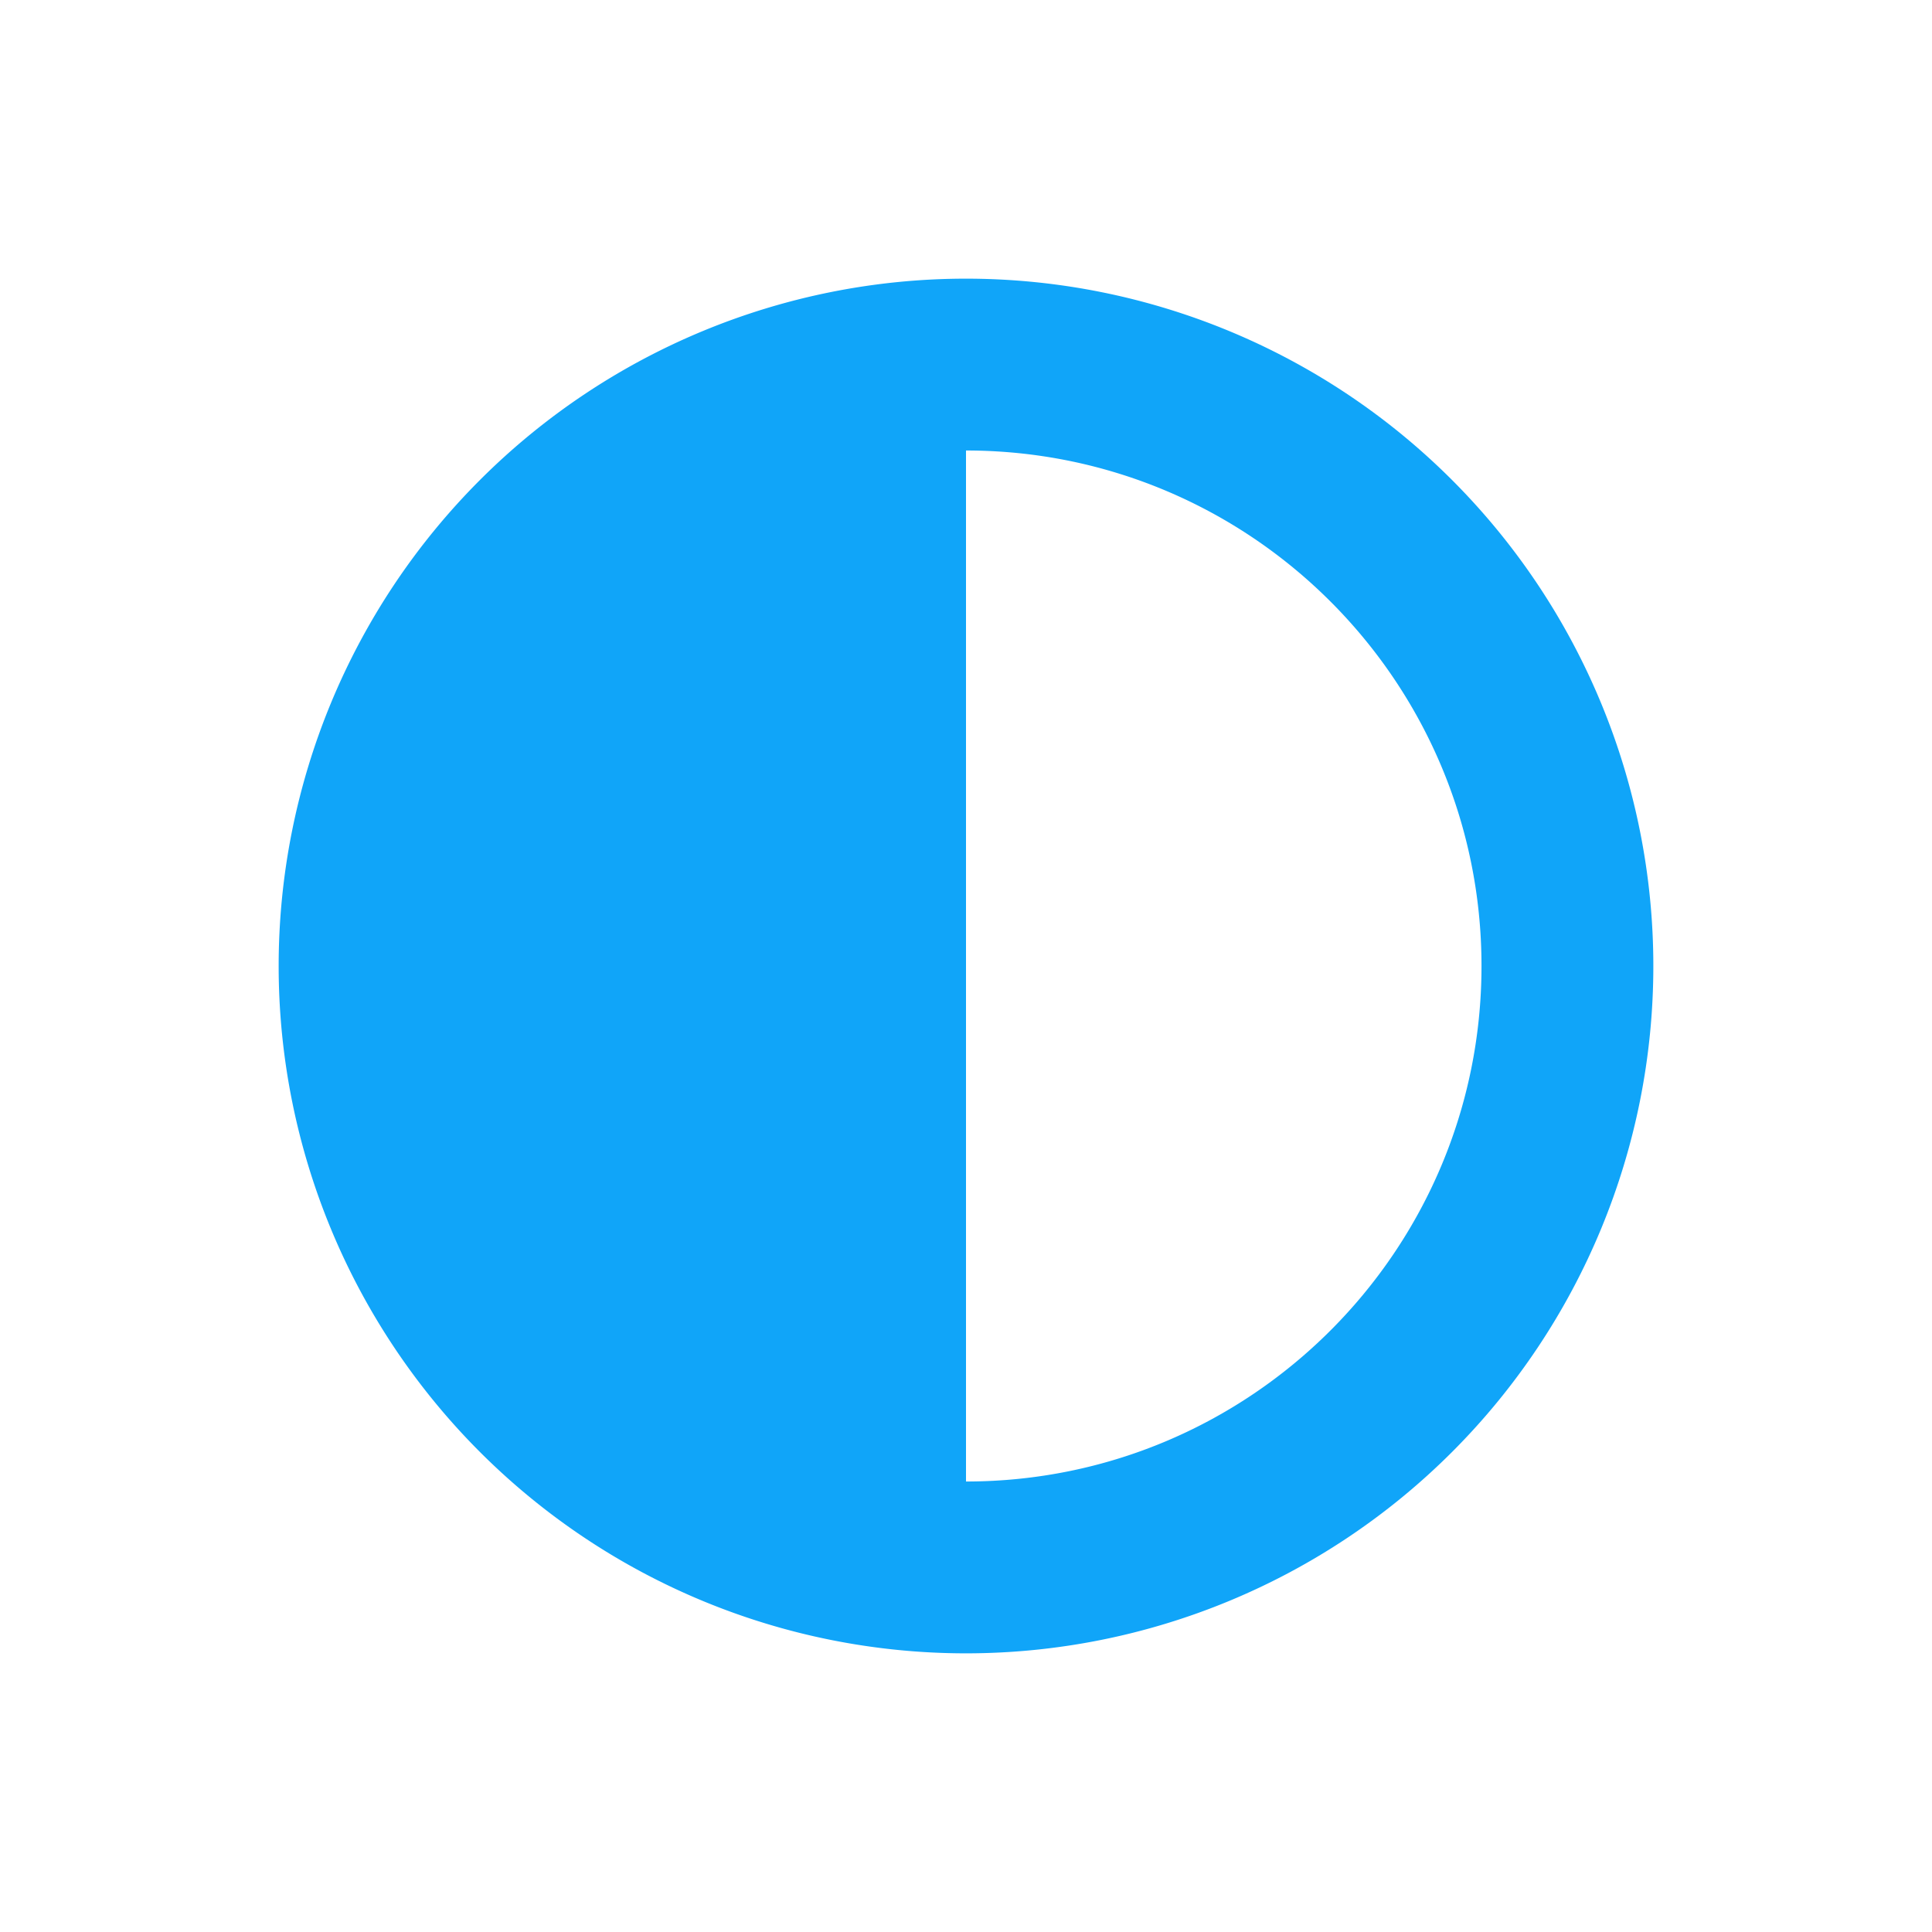 <?xml version="1.0" encoding="UTF-8" standalone="no"?>
<svg
   viewBox="0 0 512 512"
   version="1.1"
   id="svg302"
   sodipodi:docname="circle-half-stroke-solid.svg"
   inkscape:version="1.2.1 (9c6d41e410, 2022-07-14)"
   xmlns:inkscape="http://www.inkscape.org/namespaces/inkscape"
   xmlns:sodipodi="http://sodipodi.sourceforge.net/DTD/sodipodi-0.dtd"
   xmlns="http://www.w3.org/2000/svg"
   xmlns:svg="http://www.w3.org/2000/svg">
  <defs
     id="defs306" />
  <sodipodi:namedview
     id="namedview304"
     pagecolor="#ffffff"
     bordercolor="#666666"
     borderopacity="1.0"
     inkscape:showpageshadow="2"
     inkscape:pageopacity="0.0"
     inkscape:pagecheckerboard="0"
     inkscape:deskcolor="#d1d1d1"
     showgrid="false"
     inkscape:zoom="1.1103786"
     inkscape:cx="154.45182"
     inkscape:cy="206.68626"
     inkscape:window-width="1920"
     inkscape:window-height="991"
     inkscape:window-x="-9"
     inkscape:window-y="-9"
     inkscape:window-maximized="1"
     inkscape:current-layer="svg302" />
  <!--! Font Awesome Pro 6.4.0 by @fontawesome - https://fontawesome.com License - https://fontawesome.com/license (Commercial License) Copyright 2023 Fonticons, Inc. -->
  <path
     d="M 392.613,256 C 392.613,180.578 331.422,119.387 256,119.387 v 273.227 c 75.422,0 136.613,-61.191 136.613,-136.613 z m -318.765,0 a 182.151,182.151 0 1 1 364.303,0 182.151,182.151 0 1 1 -364.303,0 z"
     id="path300"
     style="font-variation-settings:normal;opacity:1;vector-effect:none;fill:#10a5f9;fill-opacity:1;stroke-width:2.689;stroke-linecap:butt;stroke-linejoin:miter;stroke-miterlimit:4;stroke-dasharray:none;stroke-dashoffset:0;stroke-opacity:1;-inkscape-stroke:none;paint-order:stroke fill markers;stop-color:#000000;stop-opacity:1" />
</svg>
